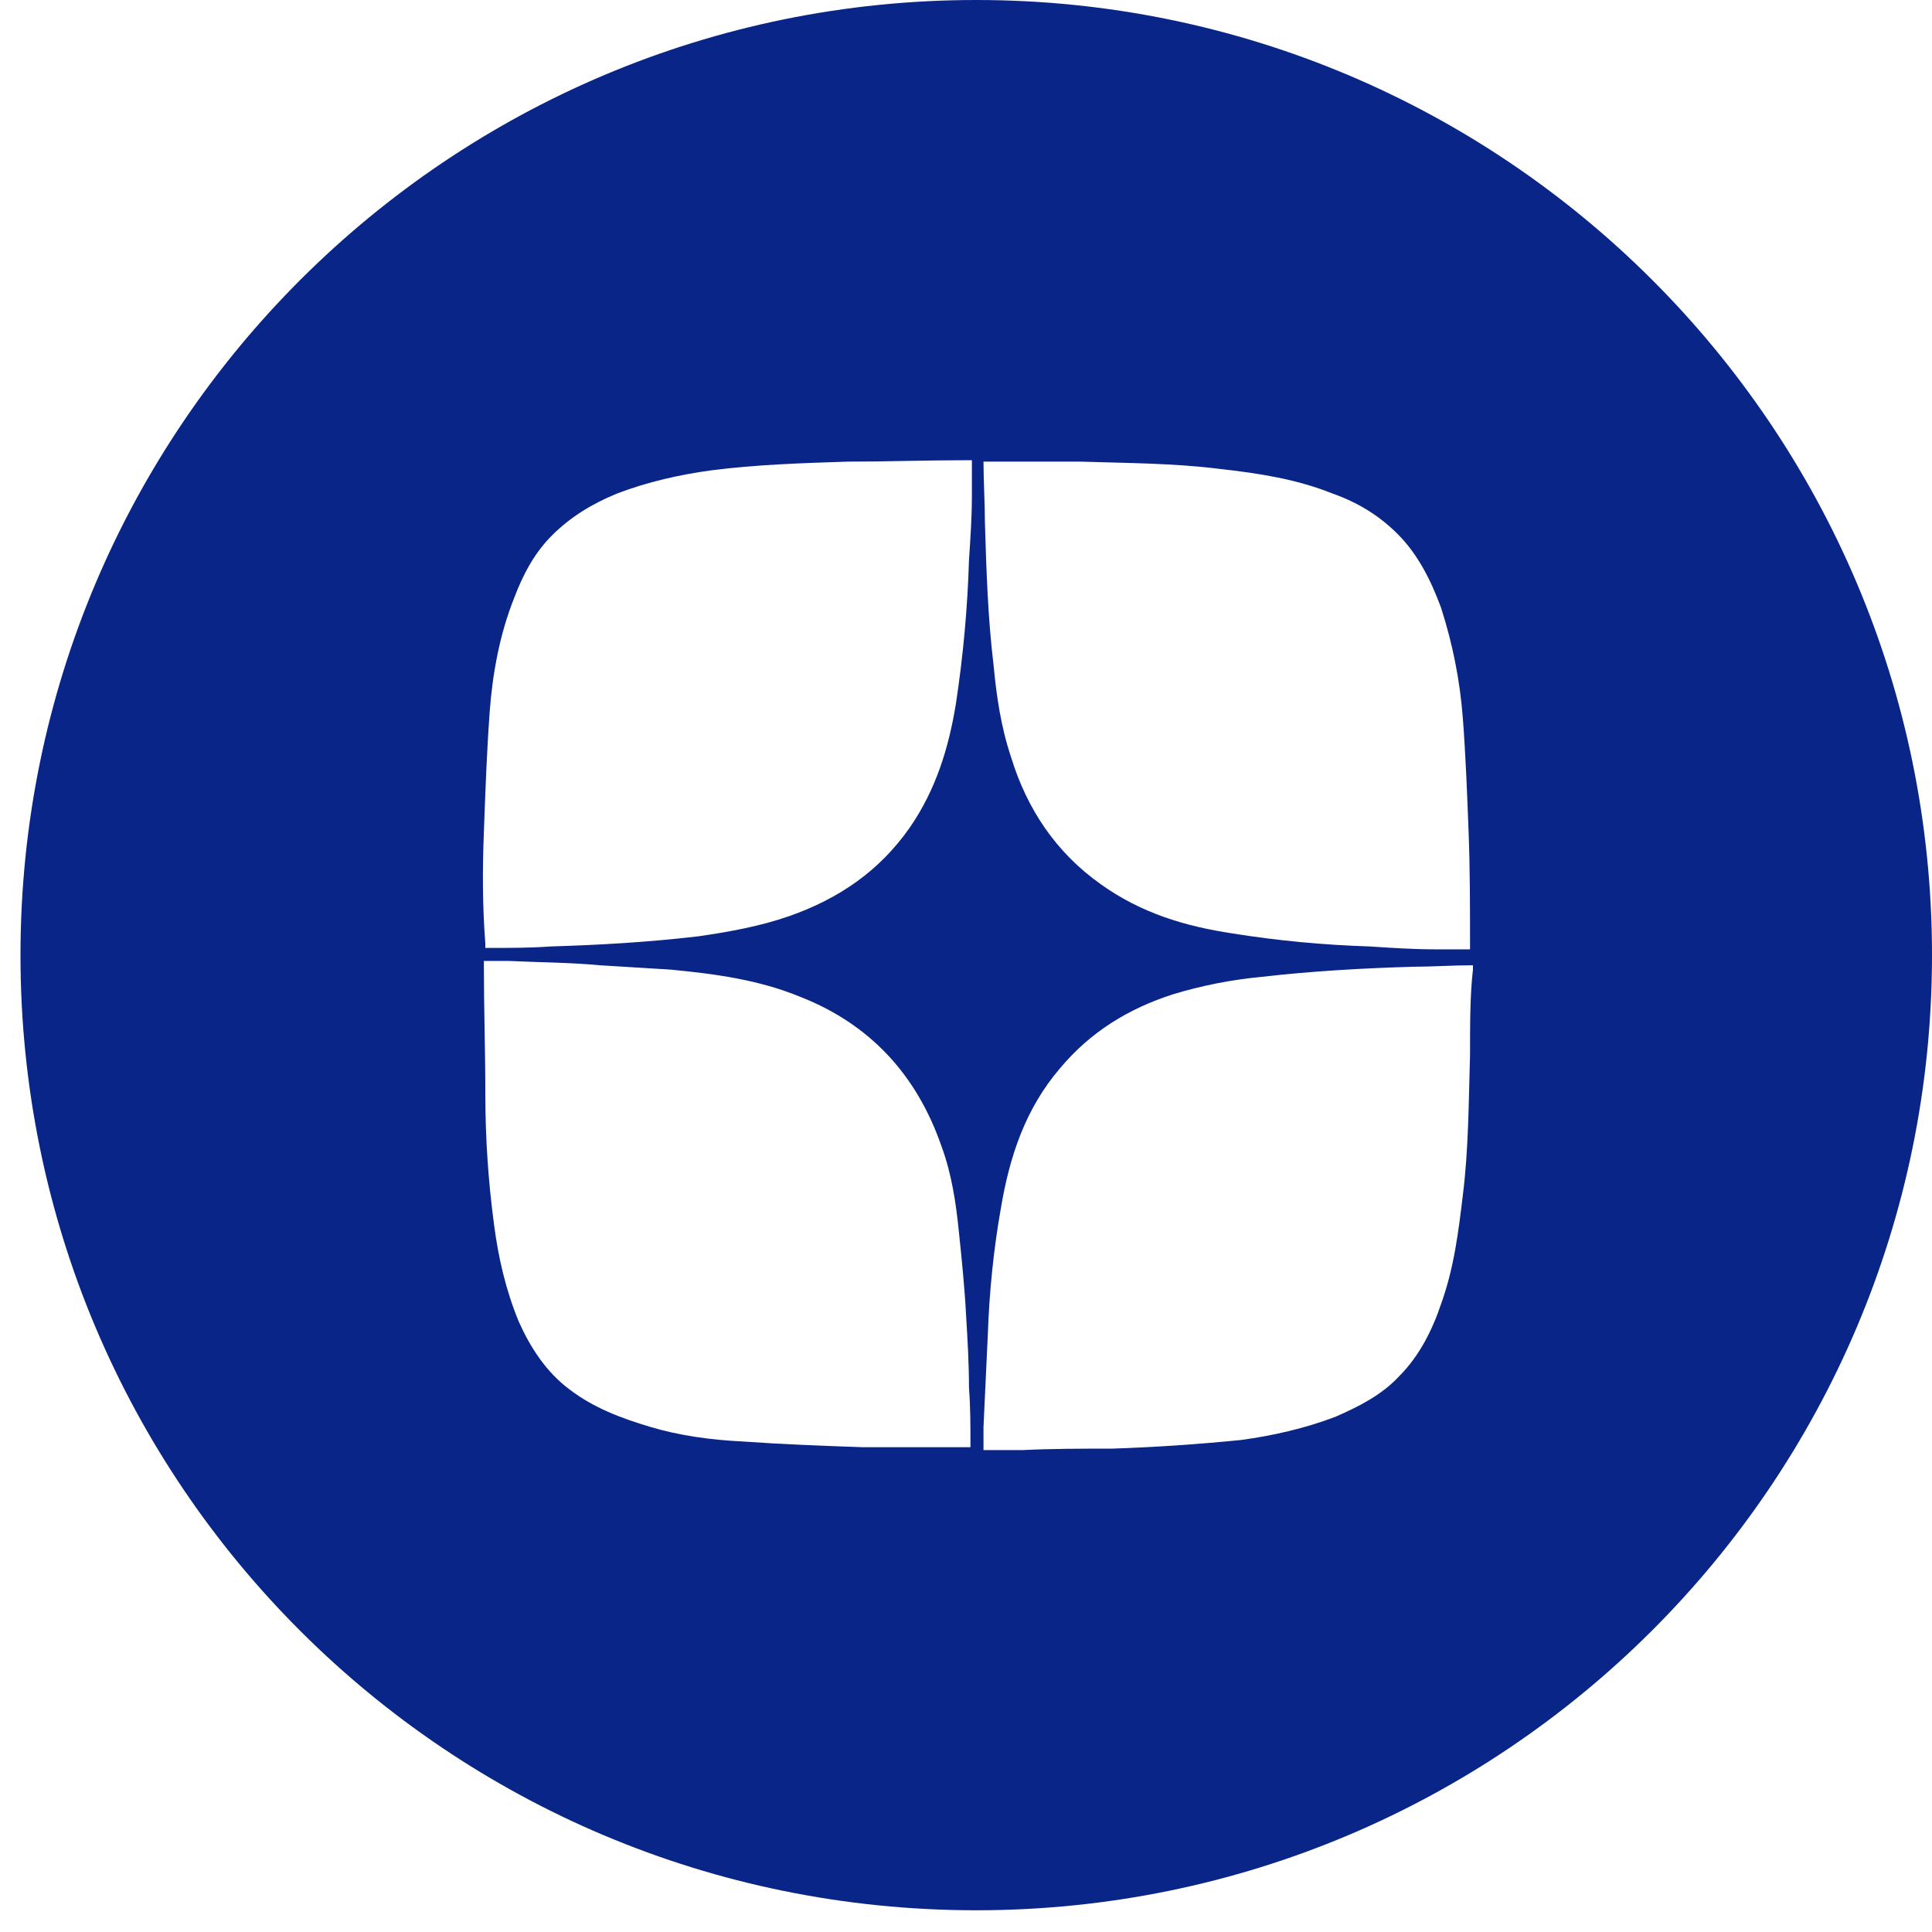 <?xml version="1.0" encoding="UTF-8"?> <svg xmlns="http://www.w3.org/2000/svg" width="53" height="53" viewBox="0 0 53 53" fill="none"> <path d="M26.781 0C12.32 0 0.562 11.712 0.562 26.202C0.562 40.693 12.281 52.404 26.781 52.404C41.241 52.404 53 40.693 53 26.202C53 11.712 41.241 0 26.781 0ZM13.274 22.828C13.314 21.716 13.353 20.644 13.433 19.533C13.512 18.461 13.711 17.389 14.108 16.396C14.347 15.761 14.664 15.165 15.141 14.689C15.658 14.173 16.253 13.816 16.929 13.538C17.763 13.22 18.637 13.022 19.511 12.903C20.742 12.744 22.014 12.704 23.245 12.664C24.318 12.664 25.43 12.625 26.503 12.625C26.543 12.625 26.582 12.625 26.662 12.625C26.662 12.942 26.662 13.26 26.662 13.578C26.662 14.173 26.622 14.768 26.582 15.364C26.543 16.674 26.423 17.984 26.225 19.294C26.026 20.525 25.669 21.676 24.953 22.709C24.119 23.9 23.007 24.654 21.656 25.13C20.862 25.408 19.988 25.567 19.153 25.686C17.803 25.845 16.452 25.924 15.101 25.964C14.545 26.004 14.029 26.004 13.473 26.004C13.433 26.004 13.393 26.004 13.314 26.004C13.314 25.964 13.314 25.924 13.314 25.885C13.234 24.852 13.234 23.86 13.274 22.828ZM26.622 39.7C26.384 39.7 26.185 39.7 25.947 39.7C25.192 39.7 24.397 39.7 23.642 39.7C22.53 39.661 21.457 39.621 20.345 39.542C19.511 39.502 18.637 39.383 17.843 39.145C17.048 38.906 16.293 38.629 15.618 38.112C14.982 37.636 14.545 36.961 14.227 36.246C13.87 35.373 13.671 34.5 13.552 33.587C13.393 32.395 13.314 31.204 13.314 30.014C13.314 28.823 13.274 27.671 13.274 26.48C13.274 26.44 13.274 26.401 13.274 26.361C13.512 26.361 13.711 26.361 13.949 26.361C14.784 26.401 15.618 26.401 16.452 26.48C17.088 26.52 17.763 26.559 18.399 26.599C19.63 26.718 20.822 26.877 21.974 27.354C23.881 28.108 25.152 29.497 25.827 31.443C26.105 32.197 26.225 32.991 26.304 33.785C26.384 34.539 26.463 35.333 26.503 36.088C26.543 36.763 26.582 37.398 26.582 38.073C26.622 38.589 26.622 39.105 26.622 39.581C26.622 39.621 26.622 39.661 26.622 39.7ZM27.059 12.664C27.933 12.664 28.767 12.664 29.641 12.664C30.912 12.704 32.184 12.704 33.455 12.863C34.527 12.982 35.56 13.141 36.553 13.538C37.229 13.776 37.825 14.133 38.341 14.649C38.897 15.205 39.255 15.92 39.533 16.674C39.851 17.667 40.049 18.659 40.129 19.691C40.208 20.724 40.248 21.796 40.288 22.828C40.327 23.86 40.327 24.892 40.327 25.924C40.327 25.964 40.327 26.004 40.327 26.043C40.01 26.043 39.692 26.043 39.374 26.043C38.778 26.043 38.182 26.004 37.586 25.964C36.315 25.924 35.044 25.805 33.812 25.607C32.501 25.408 31.31 25.051 30.197 24.257C28.966 23.384 28.171 22.192 27.734 20.763C27.456 19.93 27.337 19.096 27.258 18.262C27.099 16.952 27.059 15.642 27.019 14.332C27.019 13.776 26.98 13.22 26.98 12.664C26.98 12.664 27.019 12.664 27.059 12.664ZM40.327 28.942C40.288 30.252 40.288 31.522 40.129 32.792C40.01 33.785 39.89 34.778 39.533 35.77C39.294 36.485 38.937 37.199 38.381 37.755C37.904 38.271 37.269 38.589 36.633 38.867C35.799 39.184 34.925 39.383 34.051 39.502C32.859 39.621 31.707 39.7 30.515 39.74C29.681 39.74 28.847 39.74 28.052 39.78C27.734 39.78 27.416 39.78 27.099 39.78C27.059 39.78 27.019 39.78 26.98 39.78C26.98 39.542 26.98 39.343 26.98 39.145C27.019 38.311 27.059 37.477 27.099 36.604C27.138 35.452 27.258 34.261 27.456 33.15C27.695 31.721 28.131 30.41 29.085 29.299C29.919 28.306 30.952 27.671 32.184 27.274C32.978 27.036 33.773 26.877 34.607 26.798C35.997 26.639 37.388 26.56 38.778 26.52C39.294 26.52 39.851 26.48 40.407 26.48C40.407 26.52 40.407 26.559 40.407 26.599C40.327 27.274 40.327 28.108 40.327 28.942Z" fill="#082587"></path> </svg> 